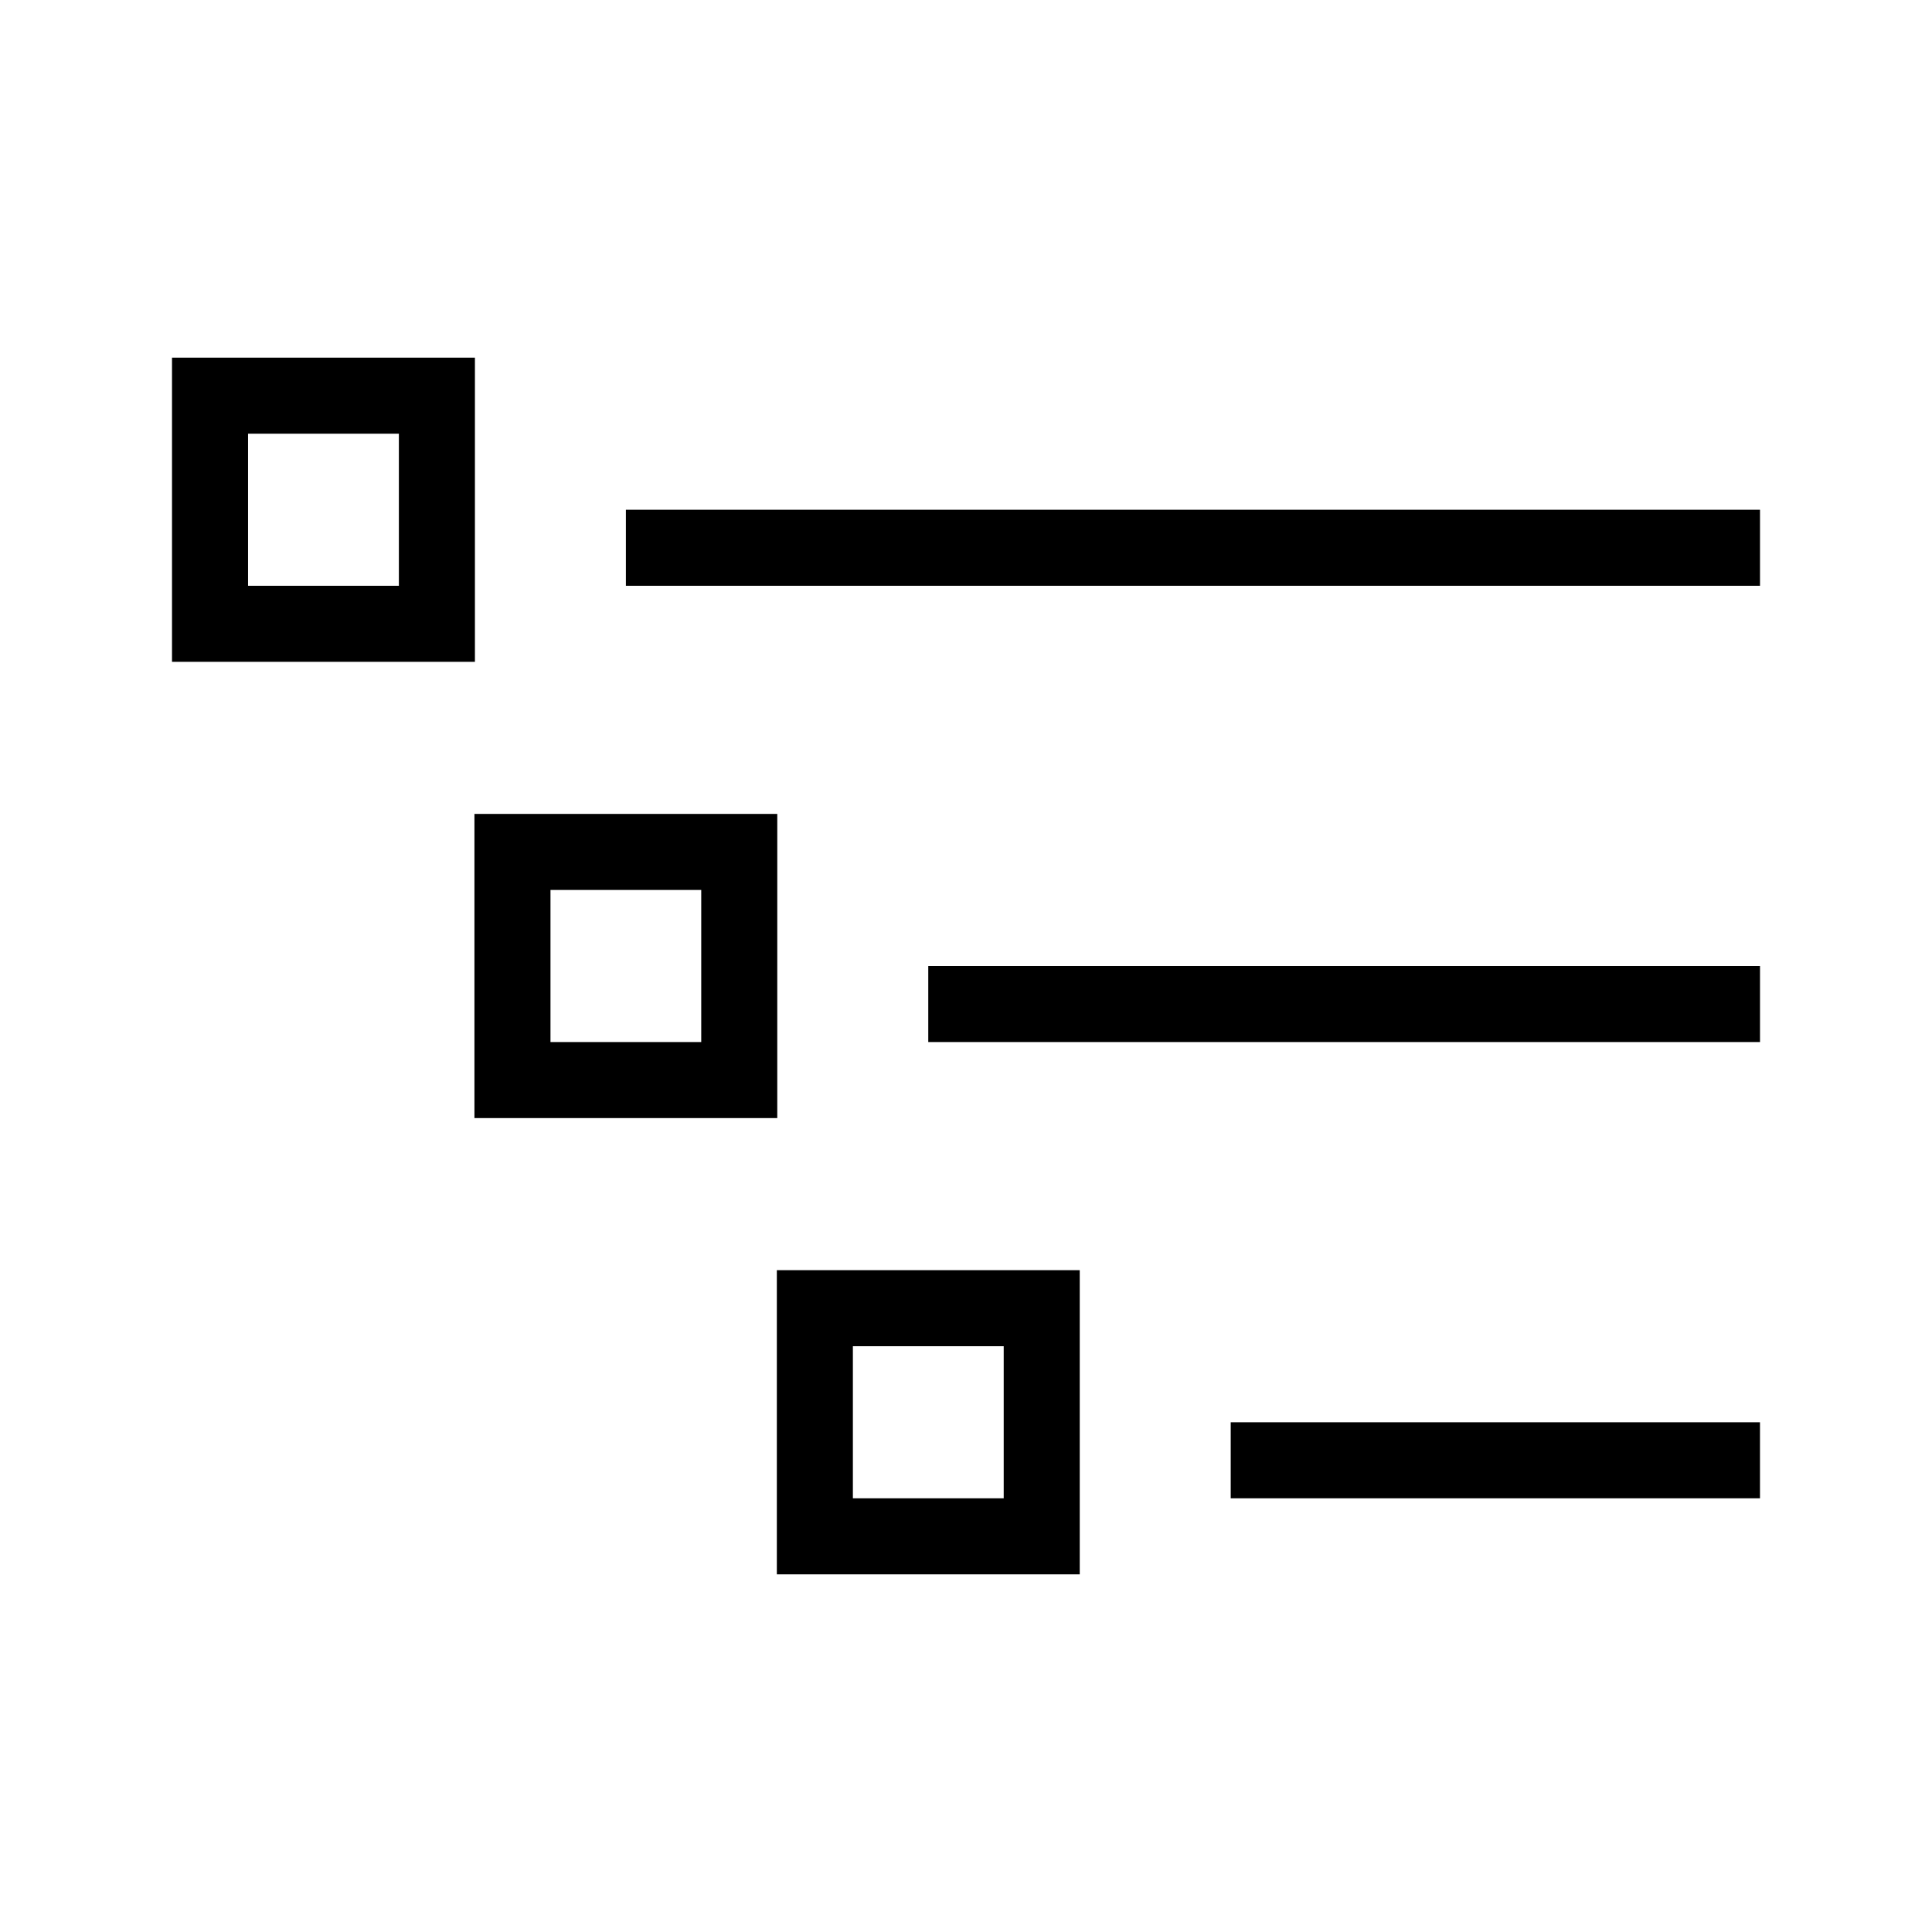 <?xml version="1.0" encoding="UTF-8"?>
<!-- Uploaded to: ICON Repo, www.iconrepo.com, Generator: ICON Repo Mixer Tools -->
<svg fill="#000000" width="800px" height="800px" version="1.1" viewBox="144 144 512 512" xmlns="http://www.w3.org/2000/svg">
 <path d="m269.86 238.78h-80.277v80.609h80.277zm-20.152 60.457h-39.973v-40.305h39.973zm360.71-20.152v20.152h-300.55v-20.152zm-260.43 80.609h-80.258v80.609h80.254zm-20.152 60.457h-39.953v-40.305h39.953zm60.164-20.152h220.42v20.152h-220.42zm-40.129 161.22h80.273v-80.609h-80.273zm20.152-60.457h39.969v40.305h-39.969zm100.13 20.152h140.26v20.152h-140.26z"/>
</svg>